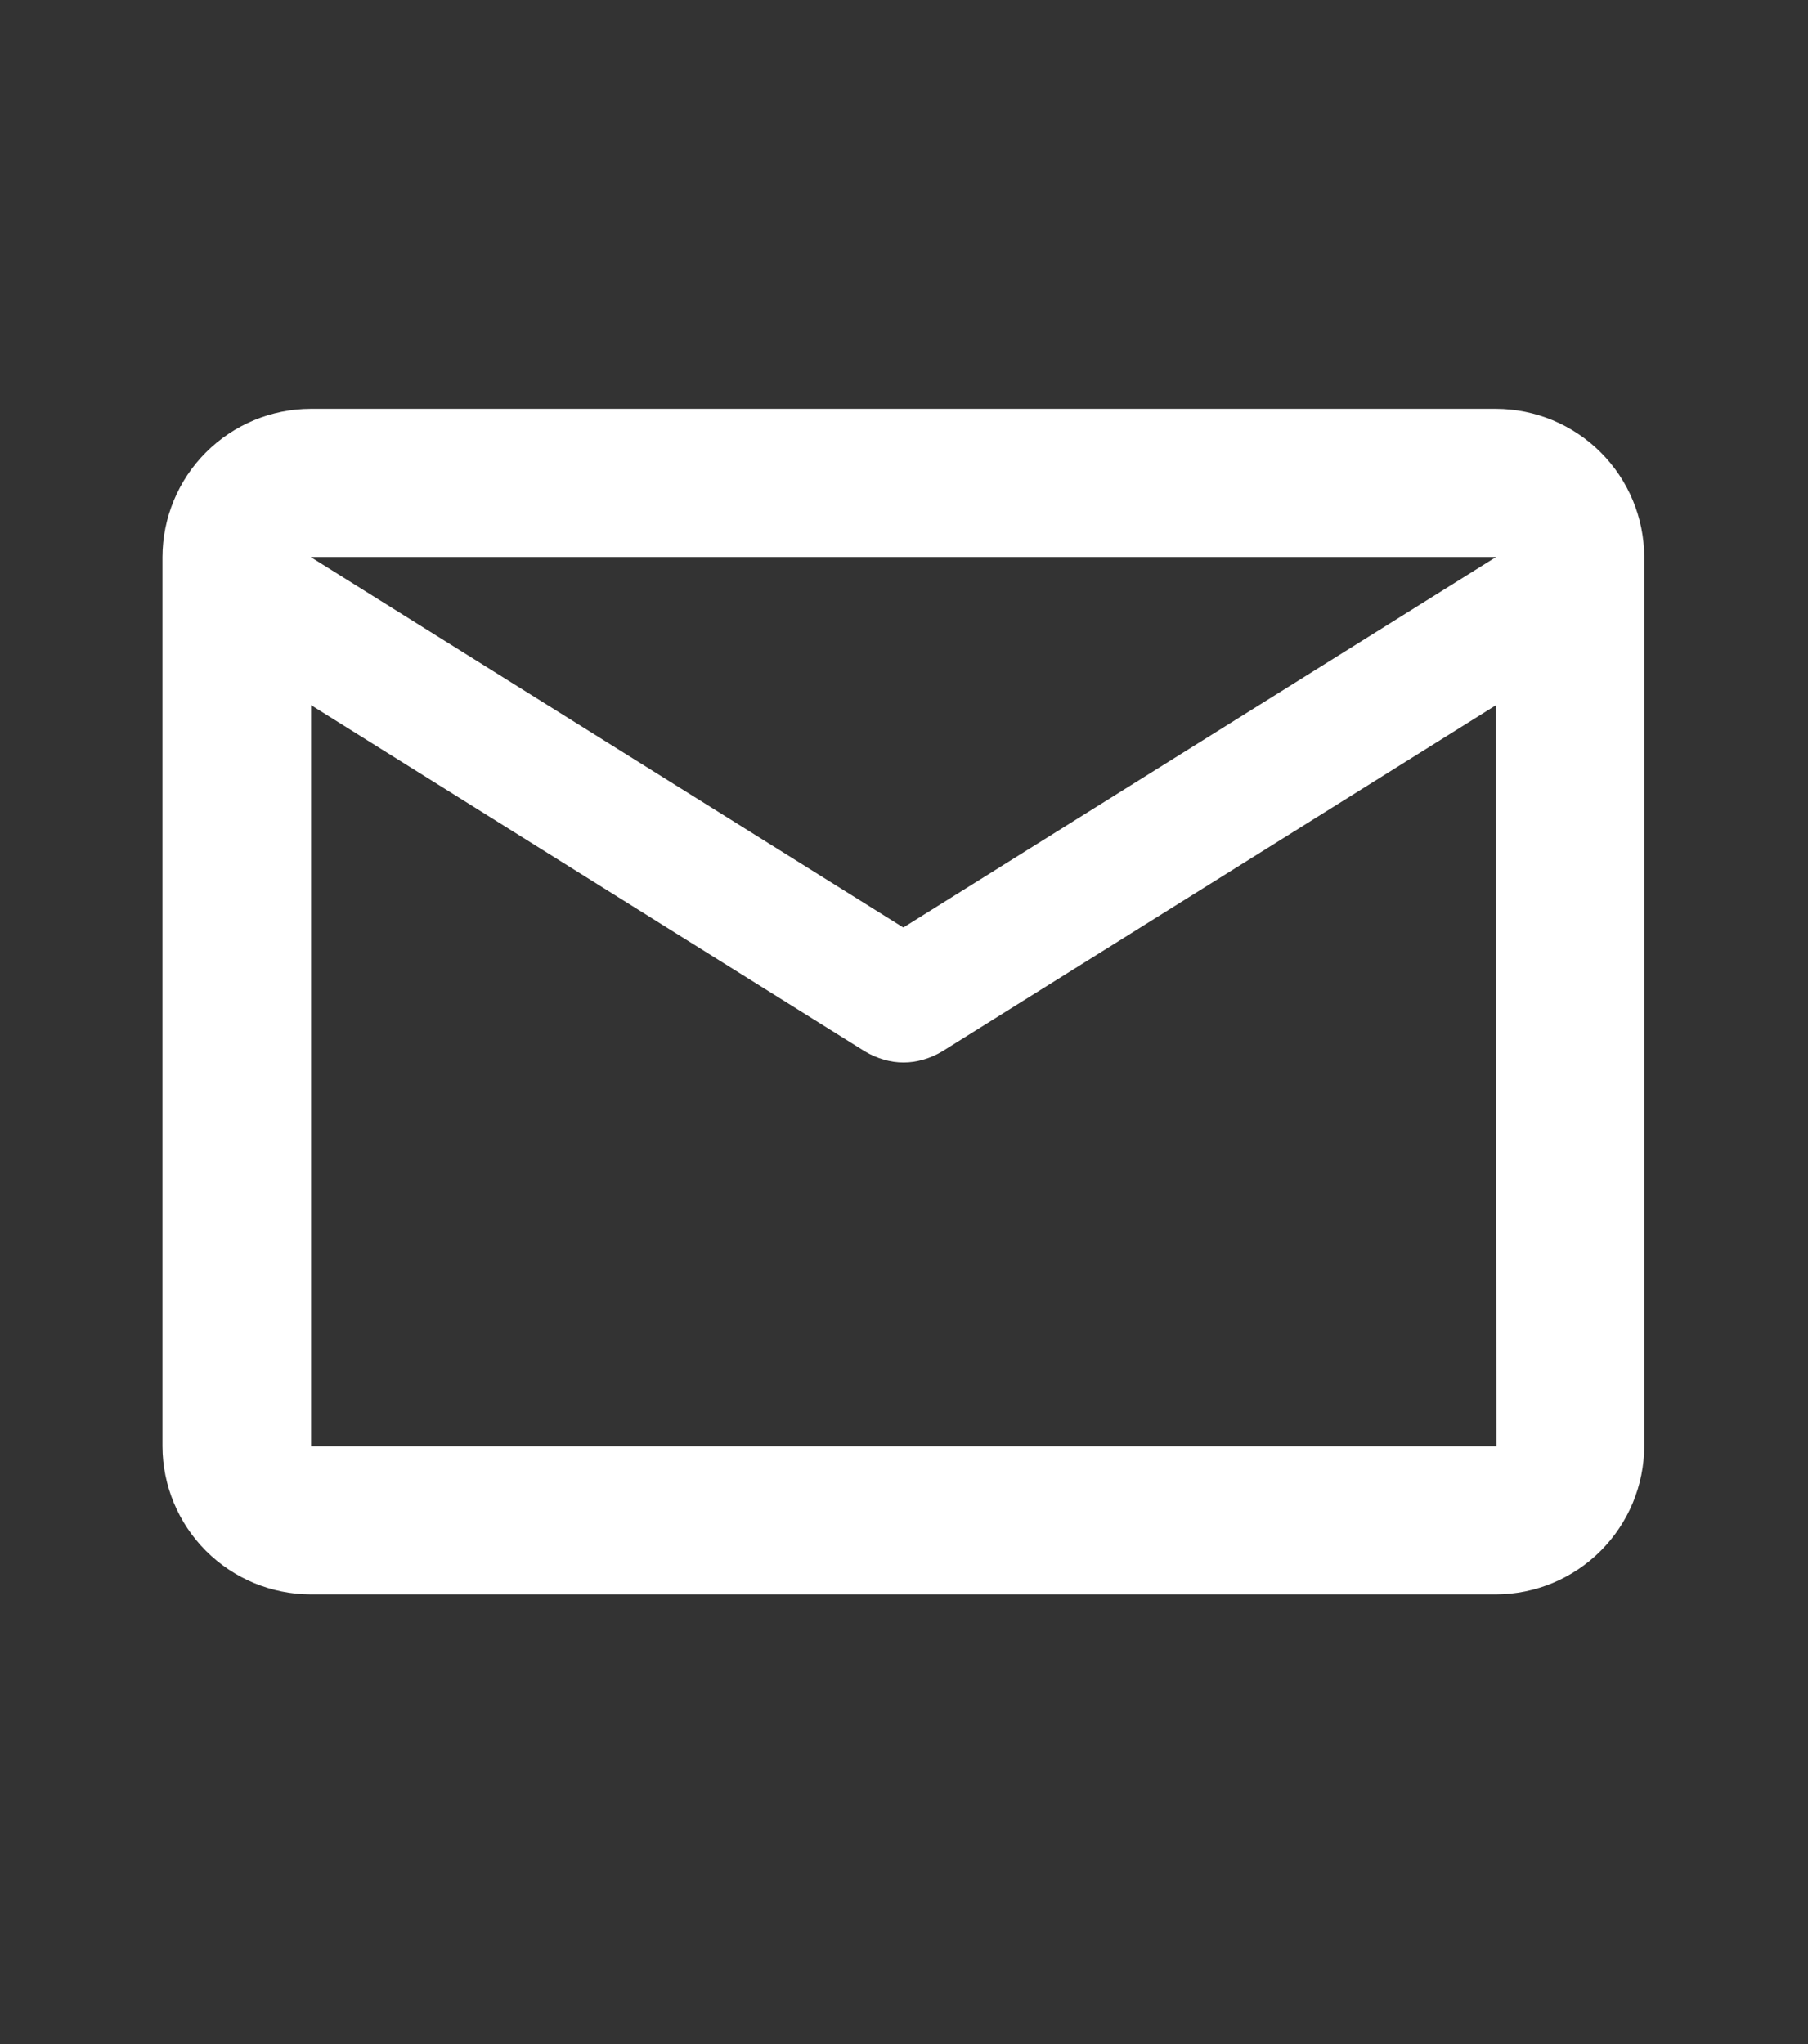 <svg width="69" height="78" viewBox="0 0 69 78" fill="none" xmlns="http://www.w3.org/2000/svg">
<rect x="0" y="0" width="69" height="78" fill="#333333" stroke="none"/>
<path d="M11.856 60.84C10.357 60.837 8.921 60.24 7.861 59.181C6.801 58.121 6.204 56.685 6.2 55.187V21.256C6.204 19.757 6.801 18.321 7.861 17.261C8.921 16.201 10.357 15.604 11.856 15.6H57.094C58.593 15.605 60.029 16.202 61.089 17.262C62.148 18.321 62.746 19.757 62.75 21.256V55.187C62.745 56.685 62.147 58.12 61.088 59.179C60.028 60.239 58.593 60.836 57.094 60.84H11.856ZM57.094 26.909L35.959 40.12C35.729 40.258 35.483 40.365 35.225 40.438C34.74 40.579 34.225 40.579 33.74 40.438C33.483 40.364 33.236 40.257 33.006 40.12L11.873 26.909V55.187H57.111L57.094 26.909ZM34.474 35.393L57.094 21.256H11.856L34.474 35.393Z" fill="white"/>
</svg>
